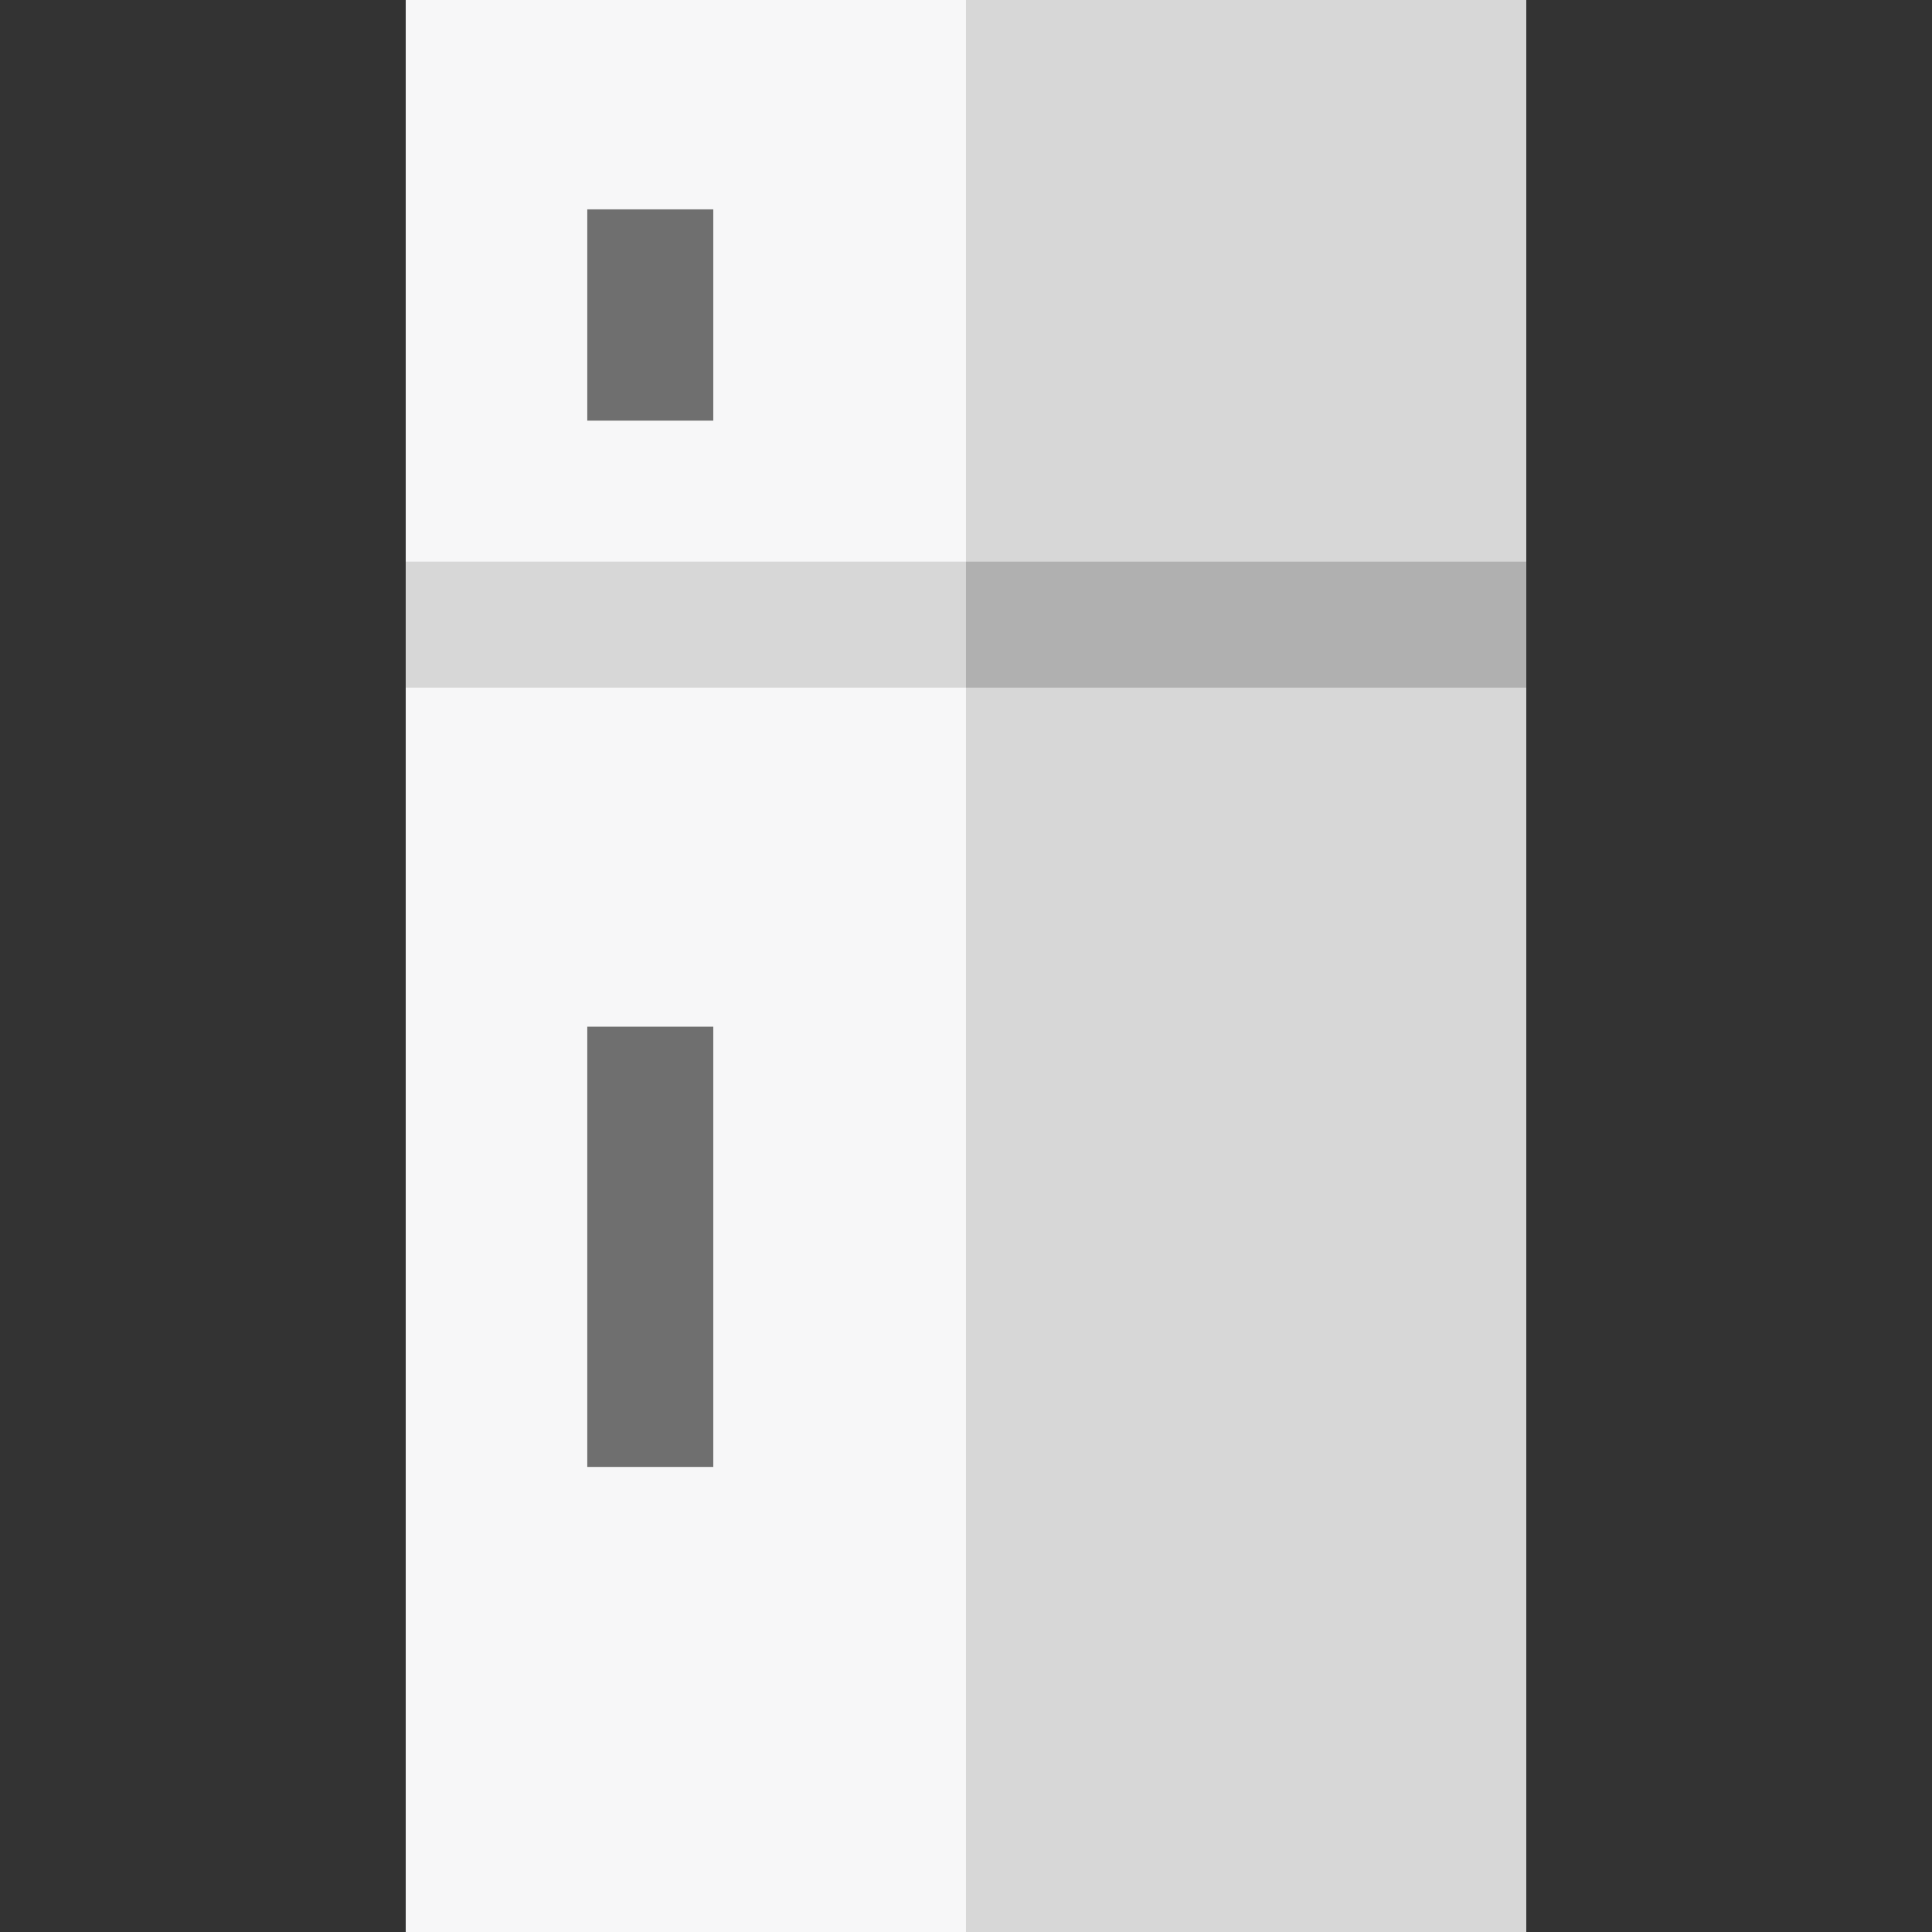 <?xml version="1.0" encoding="iso-8859-1"?>
<!-- Uploaded to: SVG Repo, www.svgrepo.com, Generator: SVG Repo Mixer Tools -->
<svg version="1.1" id="Layer_1" xmlns="http://www.w3.org/2000/svg" xmlns:xlink="http://www.w3.org/1999/xlink" 
	 viewBox="0 0 512 512" xml:space="preserve">
<rect x="0" y="0" width="512" height="512" fill="#333333" stroke="none"/>
<path style="fill:#F7F7F8;" d="M404.468,512H107.524V0h296.943v512H404.468z"/>
<g>
	<path style="fill:#D7D7D7;" d="M404.468,512H255.996V0h148.472V512z"/>
	<rect x="107.527" y="148.836" style="fill:#D7D7D7;" width="296.949" height="33.391"/>
</g>
<rect x="255.996" y="148.836" style="fill:#B0B0B0;" width="148.469" height="33.391"/>
<g>
	<rect x="155.633" y="55.479" style="fill:#6F6F6F;" width="33.391" height="55.997"/>
	<rect x="155.633" y="272.083" style="fill:#6F6F6F;" width="33.391" height="116.669"/>
</g>
</svg>